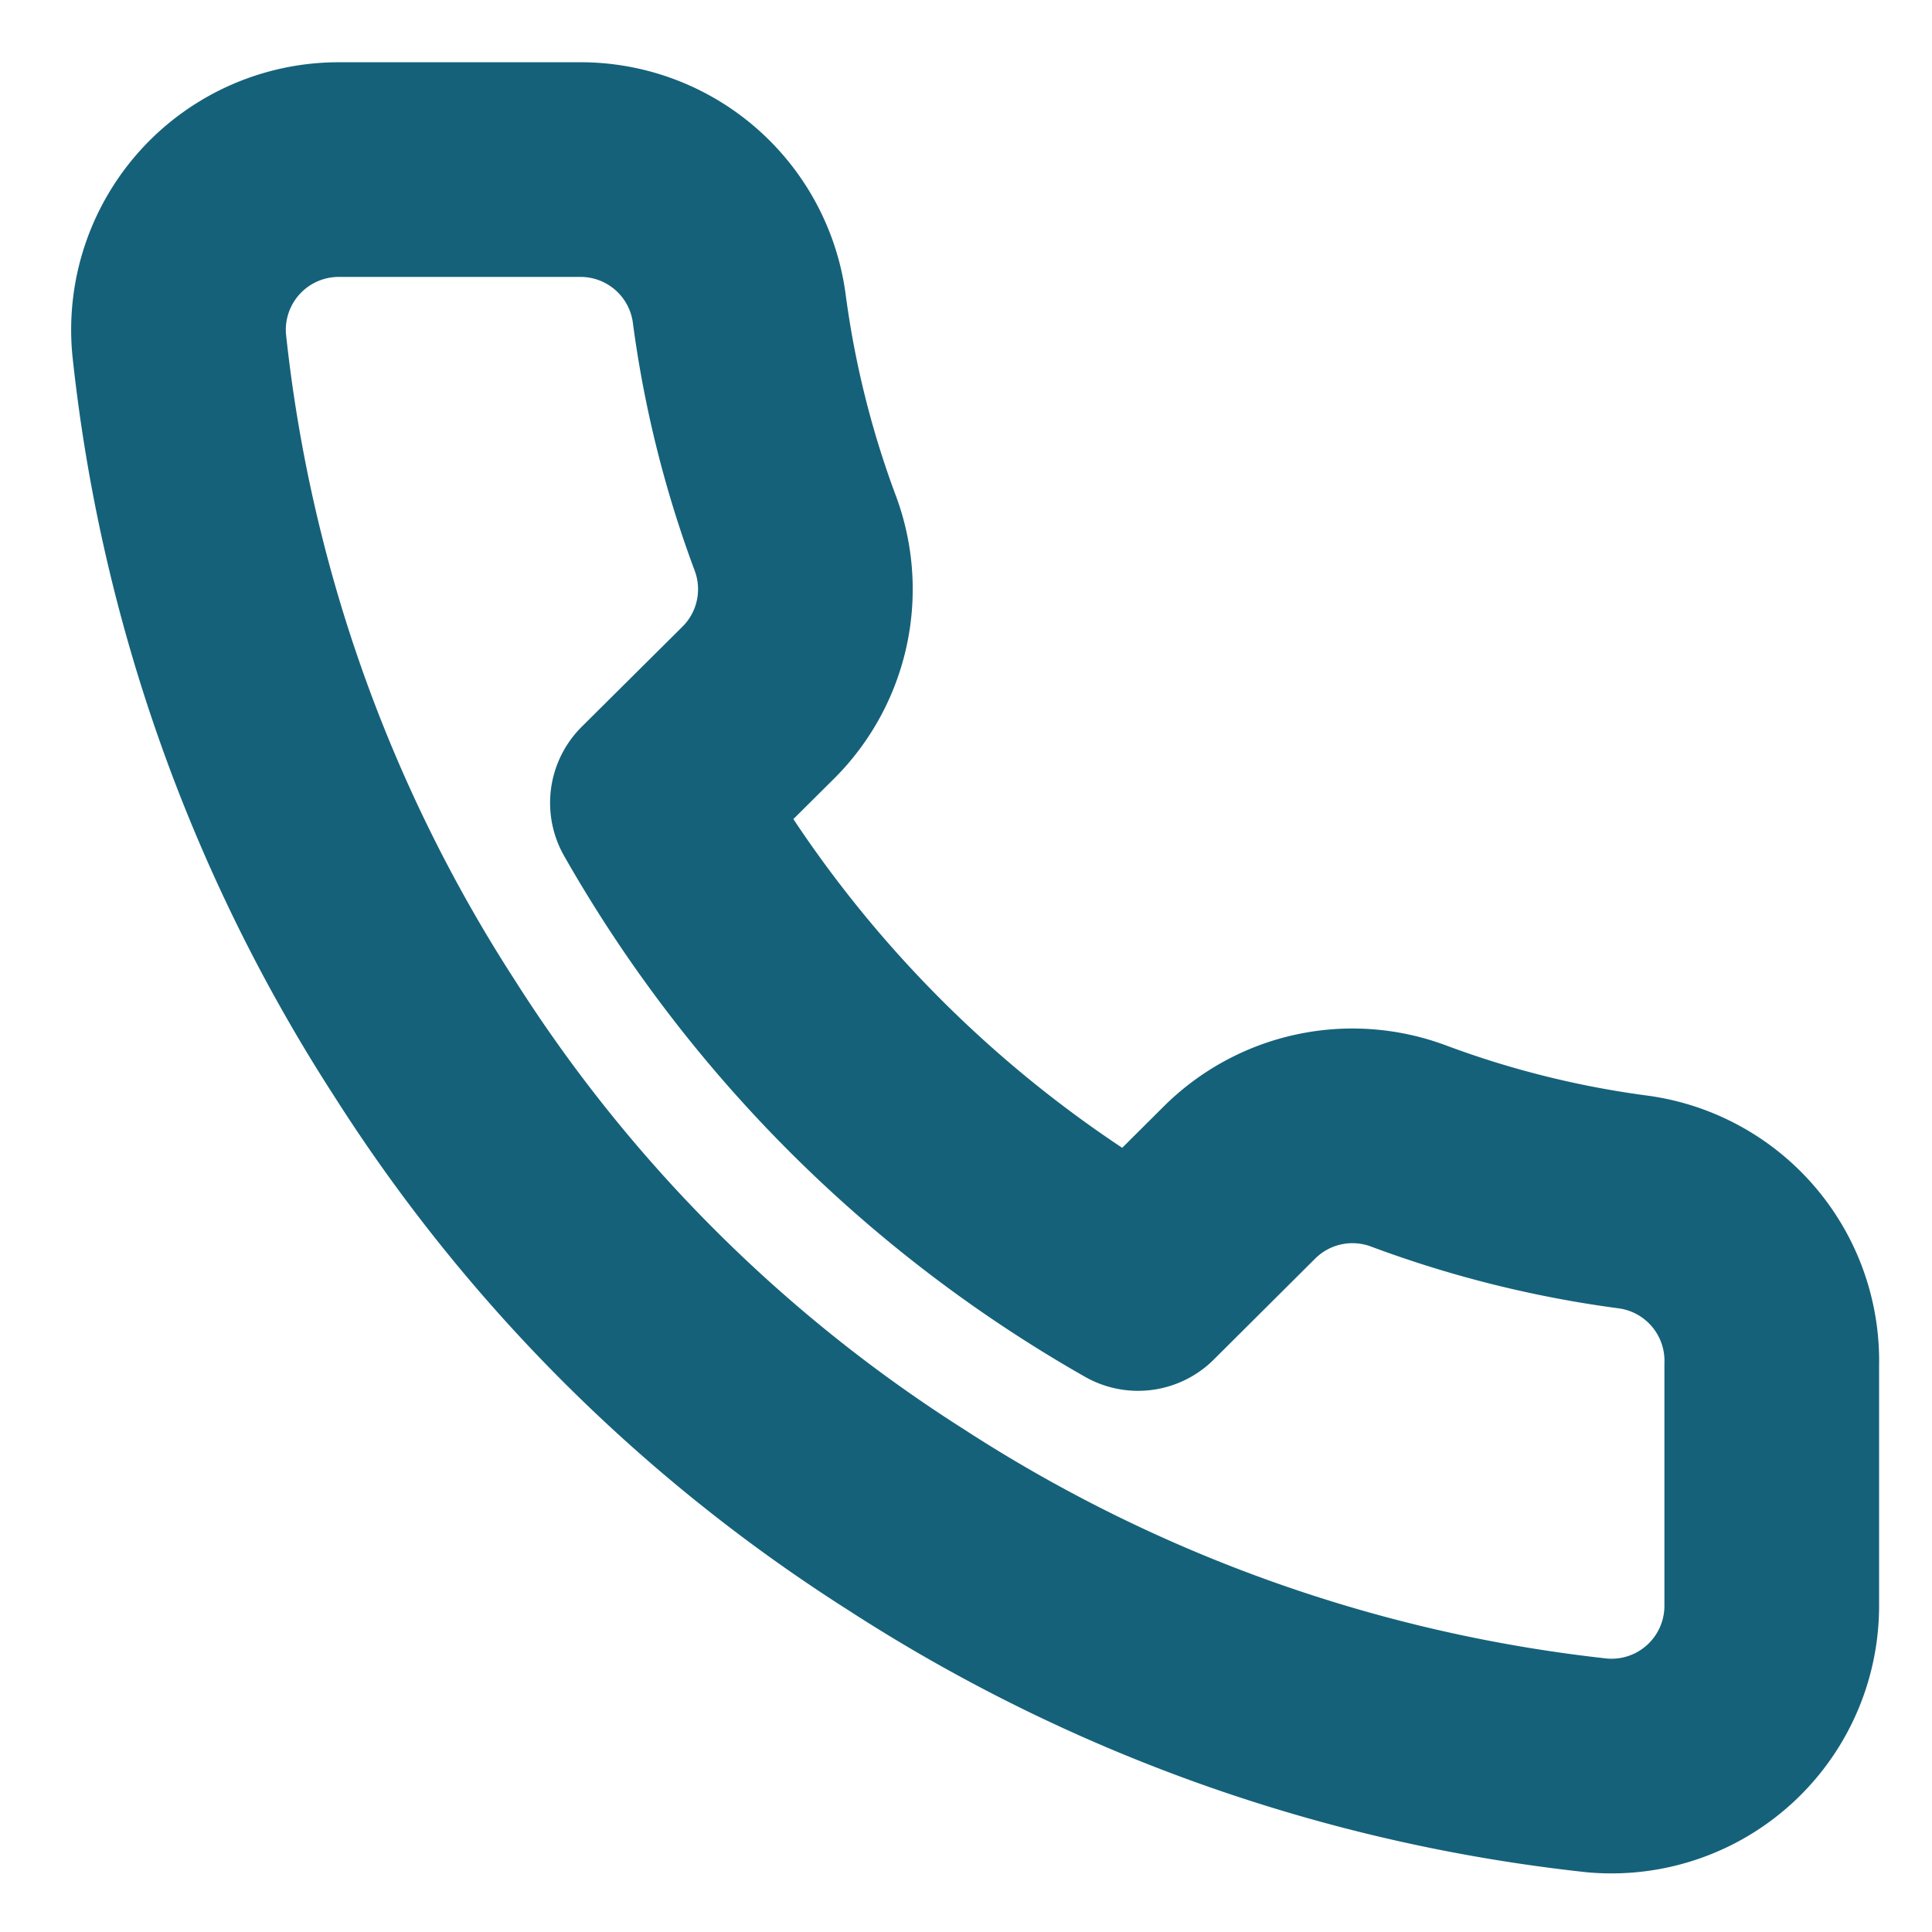 <svg xmlns="http://www.w3.org/2000/svg" width="18" height="18" viewBox="0 0 18 18">
  <g id="Icon_" data-name="Icon " transform="translate(0.087 0.087)">
    <g id="Area" transform="translate(-0.087 -0.087)" fill="none" stroke="#15617a" stroke-width="2" opacity="0">
      <rect width="18" height="18" stroke="none"/>
      <rect x="1" y="1" width="16" height="16" fill="none"/>
    </g>
    <g id="Icon" transform="translate(1.576 1.493)">
      <path id="Path" d="M16.956,13.136v2.239a1.493,1.493,0,0,1-1.627,1.493,14.769,14.769,0,0,1-6.441-2.291A14.552,14.552,0,0,1,4.409,10.1,14.769,14.769,0,0,1,2.118,3.627,1.493,1.493,0,0,1,3.6,2H5.842A1.492,1.492,0,0,1,7.335,3.284a9.578,9.578,0,0,0,.522,2.1,1.492,1.492,0,0,1-.336,1.575L6.574,7.9a11.942,11.942,0,0,0,4.478,4.478L12,11.434a1.492,1.492,0,0,1,1.575-.336,9.578,9.578,0,0,0,2.1.522A1.493,1.493,0,0,1,16.956,13.136Z" transform="translate(-2.112 -2)" fill="none" stroke="#15617a" stroke-linecap="round" stroke-linejoin="round" stroke-width="2"/>
    </g>
  </g>
</svg>
